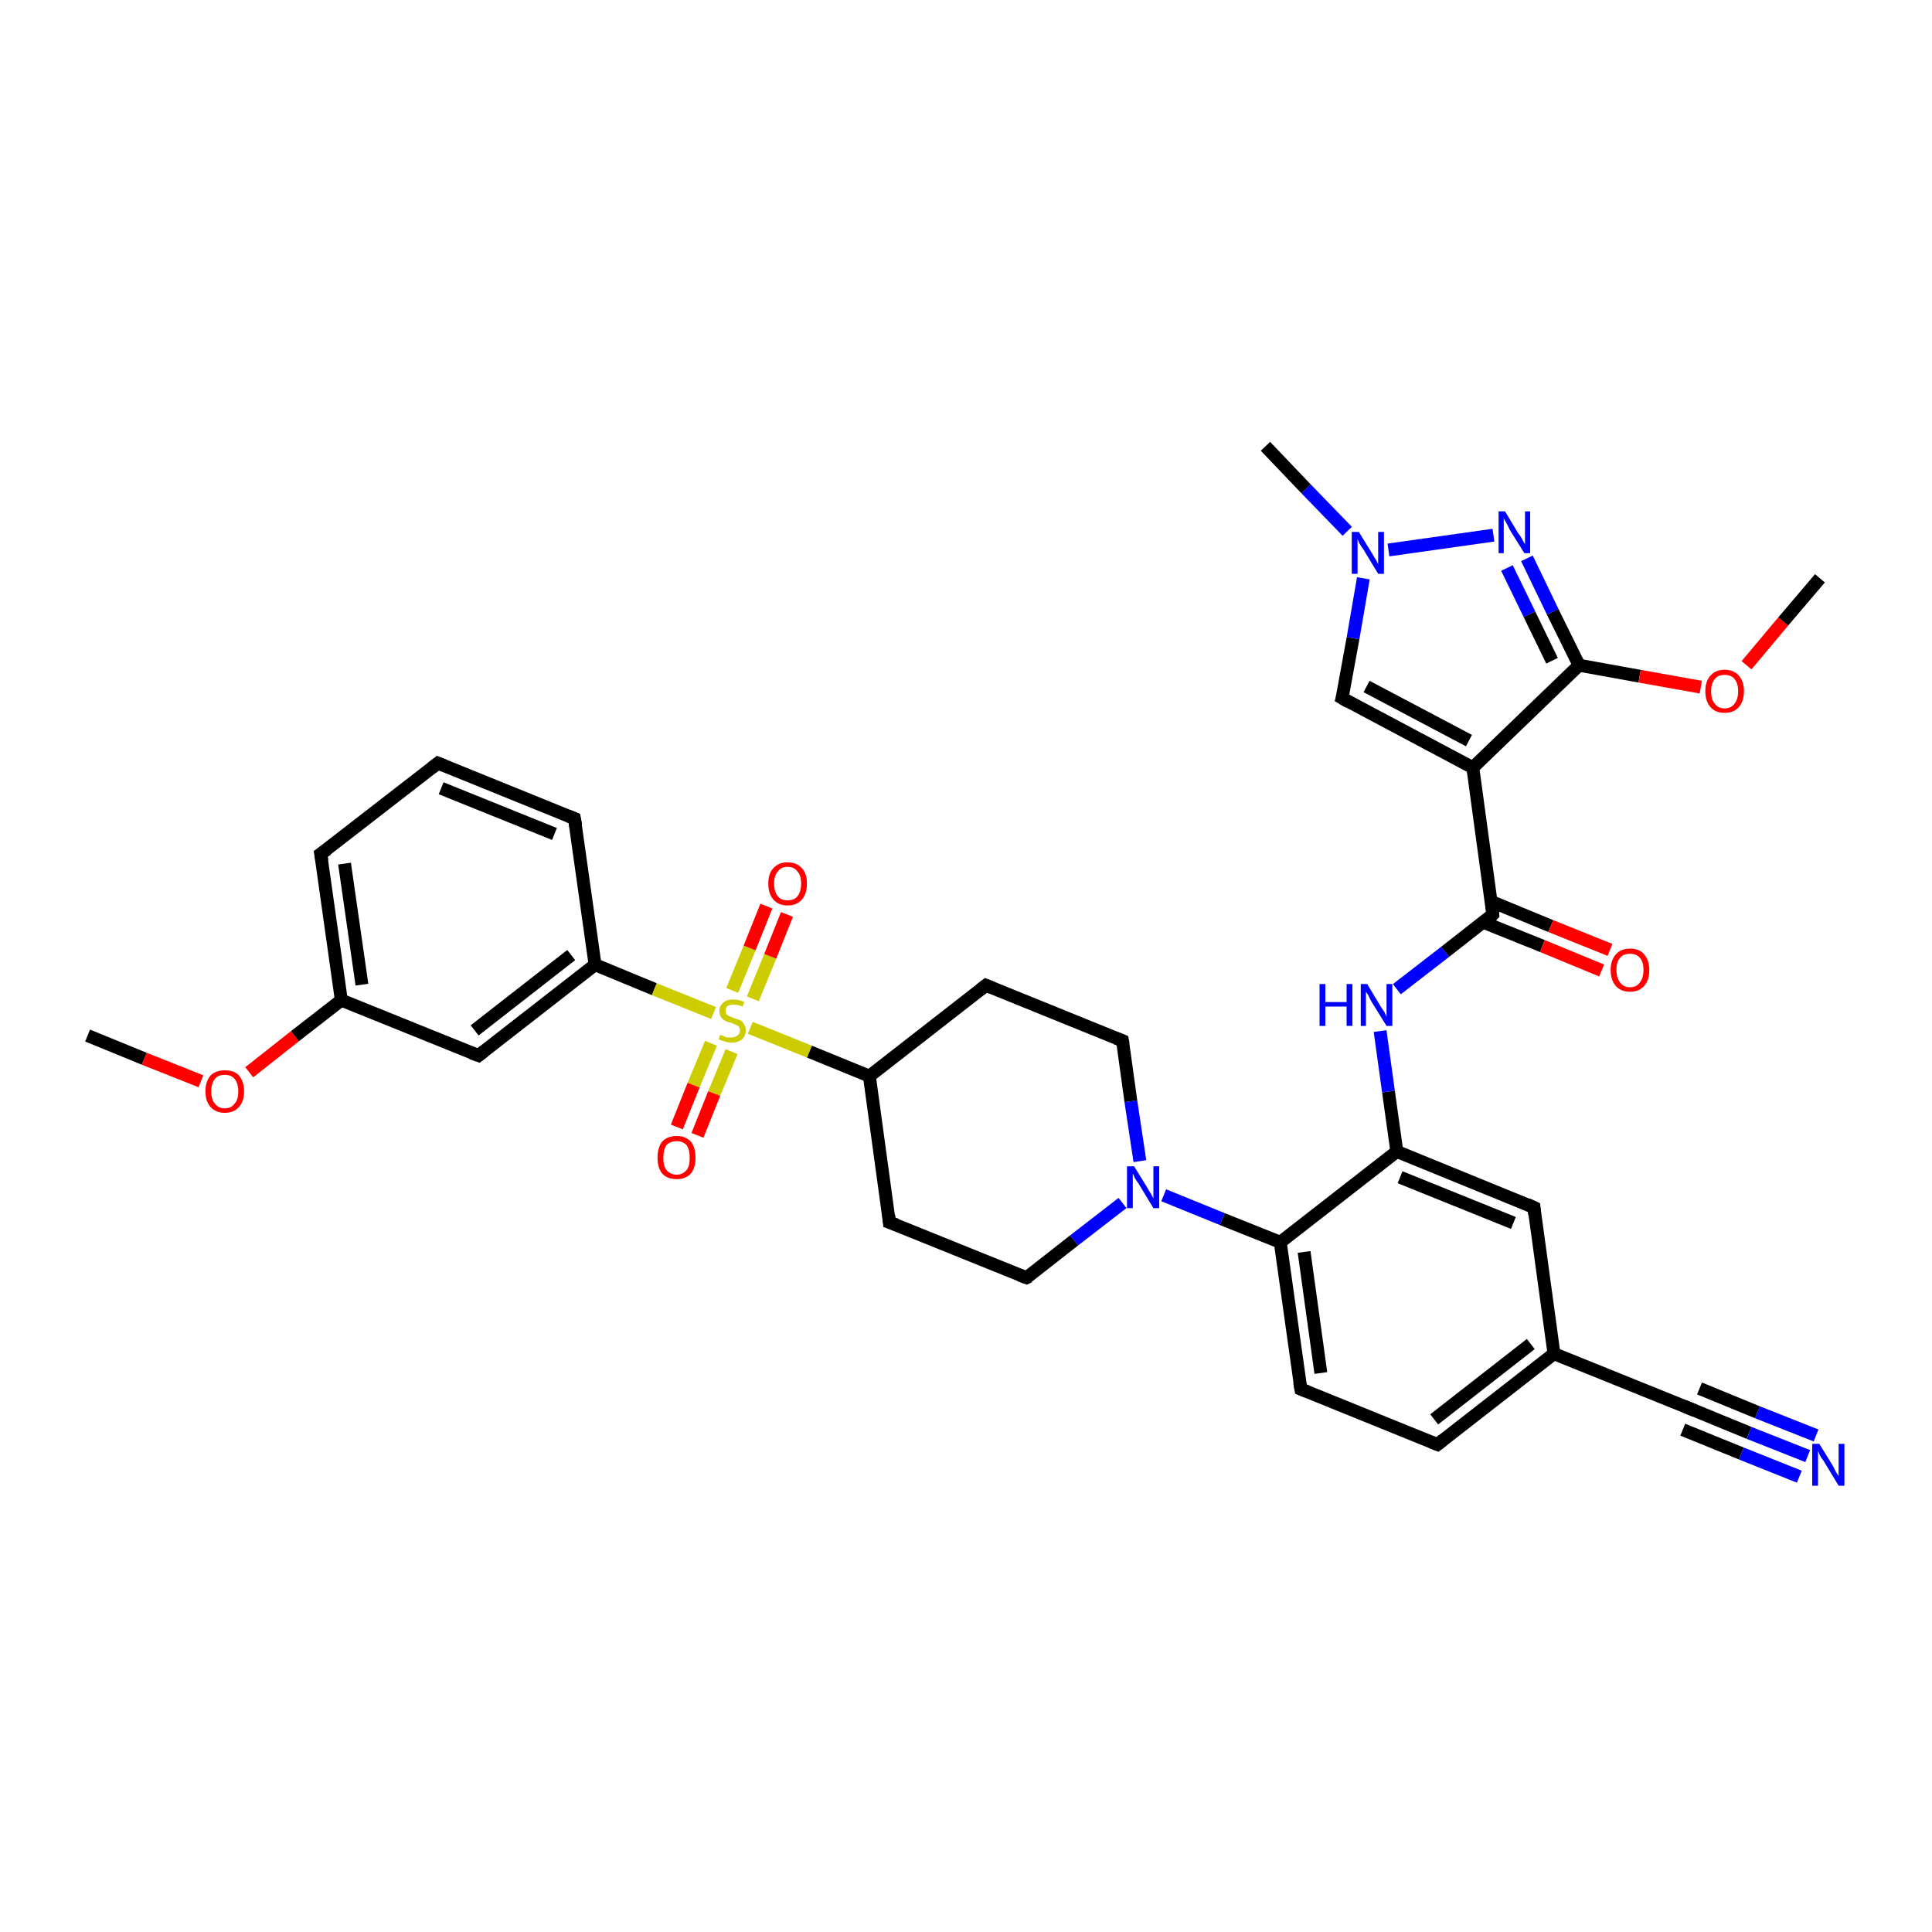 <?xml version='1.0' encoding='iso-8859-1'?>
<svg version='1.1' baseProfile='full'
              xmlns='http://www.w3.org/2000/svg'
                      xmlns:rdkit='http://www.rdkit.org/xml'
                      xmlns:xlink='http://www.w3.org/1999/xlink'
                  xml:space='preserve'
width='300px' height='300px' viewBox='0 0 300 300'>
<!-- END OF HEADER -->
<rect style='opacity:1.0;fill:#FFFFFF;stroke:none' width='300.0' height='300.0' x='0.0' y='0.0'> </rect>
<path class='bond-0 atom-0 atom-1' d='M 13.6,160.8 L 22.4,164.4' style='fill:none;fill-rule:evenodd;stroke:#000000;stroke-width:2.0px;stroke-linecap:butt;stroke-linejoin:miter;stroke-opacity:1' />
<path class='bond-0 atom-0 atom-1' d='M 22.4,164.4 L 31.2,167.9' style='fill:none;fill-rule:evenodd;stroke:#FF0000;stroke-width:2.0px;stroke-linecap:butt;stroke-linejoin:miter;stroke-opacity:1' />
<path class='bond-1 atom-1 atom-2' d='M 38.7,166.5 L 45.8,160.9' style='fill:none;fill-rule:evenodd;stroke:#FF0000;stroke-width:2.0px;stroke-linecap:butt;stroke-linejoin:miter;stroke-opacity:1' />
<path class='bond-1 atom-1 atom-2' d='M 45.8,160.9 L 53.0,155.3' style='fill:none;fill-rule:evenodd;stroke:#000000;stroke-width:2.0px;stroke-linecap:butt;stroke-linejoin:miter;stroke-opacity:1' />
<path class='bond-2 atom-2 atom-3' d='M 53.0,155.3 L 49.8,132.6' style='fill:none;fill-rule:evenodd;stroke:#000000;stroke-width:2.0px;stroke-linecap:butt;stroke-linejoin:miter;stroke-opacity:1' />
<path class='bond-2 atom-2 atom-3' d='M 56.2,152.9 L 53.5,134.1' style='fill:none;fill-rule:evenodd;stroke:#000000;stroke-width:2.0px;stroke-linecap:butt;stroke-linejoin:miter;stroke-opacity:1' />
<path class='bond-3 atom-3 atom-4' d='M 49.8,132.6 L 68.0,118.5' style='fill:none;fill-rule:evenodd;stroke:#000000;stroke-width:2.0px;stroke-linecap:butt;stroke-linejoin:miter;stroke-opacity:1' />
<path class='bond-4 atom-4 atom-5' d='M 68.0,118.5 L 89.2,127.1' style='fill:none;fill-rule:evenodd;stroke:#000000;stroke-width:2.0px;stroke-linecap:butt;stroke-linejoin:miter;stroke-opacity:1' />
<path class='bond-4 atom-4 atom-5' d='M 68.5,122.4 L 86.1,129.5' style='fill:none;fill-rule:evenodd;stroke:#000000;stroke-width:2.0px;stroke-linecap:butt;stroke-linejoin:miter;stroke-opacity:1' />
<path class='bond-5 atom-5 atom-6' d='M 89.2,127.1 L 92.4,149.8' style='fill:none;fill-rule:evenodd;stroke:#000000;stroke-width:2.0px;stroke-linecap:butt;stroke-linejoin:miter;stroke-opacity:1' />
<path class='bond-6 atom-6 atom-7' d='M 92.4,149.8 L 101.6,153.6' style='fill:none;fill-rule:evenodd;stroke:#000000;stroke-width:2.0px;stroke-linecap:butt;stroke-linejoin:miter;stroke-opacity:1' />
<path class='bond-6 atom-6 atom-7' d='M 101.6,153.6 L 110.8,157.3' style='fill:none;fill-rule:evenodd;stroke:#CCCC00;stroke-width:2.0px;stroke-linecap:butt;stroke-linejoin:miter;stroke-opacity:1' />
<path class='bond-7 atom-7 atom-8' d='M 116.9,155.1 L 119.6,148.5' style='fill:none;fill-rule:evenodd;stroke:#CCCC00;stroke-width:2.0px;stroke-linecap:butt;stroke-linejoin:miter;stroke-opacity:1' />
<path class='bond-7 atom-7 atom-8' d='M 119.6,148.5 L 122.2,142.0' style='fill:none;fill-rule:evenodd;stroke:#FF0000;stroke-width:2.0px;stroke-linecap:butt;stroke-linejoin:miter;stroke-opacity:1' />
<path class='bond-7 atom-7 atom-8' d='M 113.7,153.8 L 116.4,147.2' style='fill:none;fill-rule:evenodd;stroke:#CCCC00;stroke-width:2.0px;stroke-linecap:butt;stroke-linejoin:miter;stroke-opacity:1' />
<path class='bond-7 atom-7 atom-8' d='M 116.4,147.2 L 119.0,140.7' style='fill:none;fill-rule:evenodd;stroke:#FF0000;stroke-width:2.0px;stroke-linecap:butt;stroke-linejoin:miter;stroke-opacity:1' />
<path class='bond-8 atom-7 atom-9' d='M 110.4,162.0 L 107.7,168.5' style='fill:none;fill-rule:evenodd;stroke:#CCCC00;stroke-width:2.0px;stroke-linecap:butt;stroke-linejoin:miter;stroke-opacity:1' />
<path class='bond-8 atom-7 atom-9' d='M 107.7,168.5 L 105.1,175.0' style='fill:none;fill-rule:evenodd;stroke:#FF0000;stroke-width:2.0px;stroke-linecap:butt;stroke-linejoin:miter;stroke-opacity:1' />
<path class='bond-8 atom-7 atom-9' d='M 113.6,163.3 L 110.9,169.8' style='fill:none;fill-rule:evenodd;stroke:#CCCC00;stroke-width:2.0px;stroke-linecap:butt;stroke-linejoin:miter;stroke-opacity:1' />
<path class='bond-8 atom-7 atom-9' d='M 110.9,169.8 L 108.3,176.3' style='fill:none;fill-rule:evenodd;stroke:#FF0000;stroke-width:2.0px;stroke-linecap:butt;stroke-linejoin:miter;stroke-opacity:1' />
<path class='bond-9 atom-7 atom-10' d='M 116.5,159.6 L 125.7,163.3' style='fill:none;fill-rule:evenodd;stroke:#CCCC00;stroke-width:2.0px;stroke-linecap:butt;stroke-linejoin:miter;stroke-opacity:1' />
<path class='bond-9 atom-7 atom-10' d='M 125.7,163.3 L 135.0,167.1' style='fill:none;fill-rule:evenodd;stroke:#000000;stroke-width:2.0px;stroke-linecap:butt;stroke-linejoin:miter;stroke-opacity:1' />
<path class='bond-10 atom-10 atom-11' d='M 135.0,167.1 L 138.1,189.8' style='fill:none;fill-rule:evenodd;stroke:#000000;stroke-width:2.0px;stroke-linecap:butt;stroke-linejoin:miter;stroke-opacity:1' />
<path class='bond-11 atom-11 atom-12' d='M 138.1,189.8 L 159.4,198.4' style='fill:none;fill-rule:evenodd;stroke:#000000;stroke-width:2.0px;stroke-linecap:butt;stroke-linejoin:miter;stroke-opacity:1' />
<path class='bond-12 atom-12 atom-13' d='M 159.4,198.4 L 166.8,192.6' style='fill:none;fill-rule:evenodd;stroke:#000000;stroke-width:2.0px;stroke-linecap:butt;stroke-linejoin:miter;stroke-opacity:1' />
<path class='bond-12 atom-12 atom-13' d='M 166.8,192.6 L 174.3,186.8' style='fill:none;fill-rule:evenodd;stroke:#0000FF;stroke-width:2.0px;stroke-linecap:butt;stroke-linejoin:miter;stroke-opacity:1' />
<path class='bond-13 atom-13 atom-14' d='M 180.7,185.6 L 189.8,189.3' style='fill:none;fill-rule:evenodd;stroke:#0000FF;stroke-width:2.0px;stroke-linecap:butt;stroke-linejoin:miter;stroke-opacity:1' />
<path class='bond-13 atom-13 atom-14' d='M 189.8,189.3 L 198.8,192.9' style='fill:none;fill-rule:evenodd;stroke:#000000;stroke-width:2.0px;stroke-linecap:butt;stroke-linejoin:miter;stroke-opacity:1' />
<path class='bond-14 atom-14 atom-15' d='M 198.8,192.9 L 202.0,215.7' style='fill:none;fill-rule:evenodd;stroke:#000000;stroke-width:2.0px;stroke-linecap:butt;stroke-linejoin:miter;stroke-opacity:1' />
<path class='bond-14 atom-14 atom-15' d='M 202.5,194.4 L 205.1,213.2' style='fill:none;fill-rule:evenodd;stroke:#000000;stroke-width:2.0px;stroke-linecap:butt;stroke-linejoin:miter;stroke-opacity:1' />
<path class='bond-15 atom-15 atom-16' d='M 202.0,215.7 L 223.2,224.3' style='fill:none;fill-rule:evenodd;stroke:#000000;stroke-width:2.0px;stroke-linecap:butt;stroke-linejoin:miter;stroke-opacity:1' />
<path class='bond-16 atom-16 atom-17' d='M 223.2,224.3 L 241.3,210.2' style='fill:none;fill-rule:evenodd;stroke:#000000;stroke-width:2.0px;stroke-linecap:butt;stroke-linejoin:miter;stroke-opacity:1' />
<path class='bond-16 atom-16 atom-17' d='M 222.7,220.4 L 237.7,208.7' style='fill:none;fill-rule:evenodd;stroke:#000000;stroke-width:2.0px;stroke-linecap:butt;stroke-linejoin:miter;stroke-opacity:1' />
<path class='bond-17 atom-17 atom-18' d='M 241.3,210.2 L 262.6,218.8' style='fill:none;fill-rule:evenodd;stroke:#000000;stroke-width:2.0px;stroke-linecap:butt;stroke-linejoin:miter;stroke-opacity:1' />
<path class='bond-18 atom-18 atom-19' d='M 262.6,218.8 L 271.6,222.5' style='fill:none;fill-rule:evenodd;stroke:#000000;stroke-width:2.0px;stroke-linecap:butt;stroke-linejoin:miter;stroke-opacity:1' />
<path class='bond-18 atom-18 atom-19' d='M 271.6,222.5 L 280.7,226.1' style='fill:none;fill-rule:evenodd;stroke:#0000FF;stroke-width:2.0px;stroke-linecap:butt;stroke-linejoin:miter;stroke-opacity:1' />
<path class='bond-18 atom-18 atom-19' d='M 263.9,215.6 L 272.9,219.3' style='fill:none;fill-rule:evenodd;stroke:#000000;stroke-width:2.0px;stroke-linecap:butt;stroke-linejoin:miter;stroke-opacity:1' />
<path class='bond-18 atom-18 atom-19' d='M 272.9,219.3 L 282.0,222.9' style='fill:none;fill-rule:evenodd;stroke:#0000FF;stroke-width:2.0px;stroke-linecap:butt;stroke-linejoin:miter;stroke-opacity:1' />
<path class='bond-18 atom-18 atom-19' d='M 261.3,222.0 L 270.4,225.7' style='fill:none;fill-rule:evenodd;stroke:#000000;stroke-width:2.0px;stroke-linecap:butt;stroke-linejoin:miter;stroke-opacity:1' />
<path class='bond-18 atom-18 atom-19' d='M 270.4,225.7 L 279.4,229.3' style='fill:none;fill-rule:evenodd;stroke:#0000FF;stroke-width:2.0px;stroke-linecap:butt;stroke-linejoin:miter;stroke-opacity:1' />
<path class='bond-19 atom-17 atom-20' d='M 241.3,210.2 L 238.2,187.5' style='fill:none;fill-rule:evenodd;stroke:#000000;stroke-width:2.0px;stroke-linecap:butt;stroke-linejoin:miter;stroke-opacity:1' />
<path class='bond-20 atom-20 atom-21' d='M 238.2,187.5 L 216.9,178.8' style='fill:none;fill-rule:evenodd;stroke:#000000;stroke-width:2.0px;stroke-linecap:butt;stroke-linejoin:miter;stroke-opacity:1' />
<path class='bond-20 atom-20 atom-21' d='M 235.0,189.9 L 217.4,182.8' style='fill:none;fill-rule:evenodd;stroke:#000000;stroke-width:2.0px;stroke-linecap:butt;stroke-linejoin:miter;stroke-opacity:1' />
<path class='bond-21 atom-21 atom-22' d='M 216.9,178.8 L 215.6,169.5' style='fill:none;fill-rule:evenodd;stroke:#000000;stroke-width:2.0px;stroke-linecap:butt;stroke-linejoin:miter;stroke-opacity:1' />
<path class='bond-21 atom-21 atom-22' d='M 215.6,169.5 L 214.3,160.1' style='fill:none;fill-rule:evenodd;stroke:#0000FF;stroke-width:2.0px;stroke-linecap:butt;stroke-linejoin:miter;stroke-opacity:1' />
<path class='bond-22 atom-22 atom-23' d='M 216.9,153.6 L 224.4,147.8' style='fill:none;fill-rule:evenodd;stroke:#0000FF;stroke-width:2.0px;stroke-linecap:butt;stroke-linejoin:miter;stroke-opacity:1' />
<path class='bond-22 atom-22 atom-23' d='M 224.4,147.8 L 231.8,142.0' style='fill:none;fill-rule:evenodd;stroke:#000000;stroke-width:2.0px;stroke-linecap:butt;stroke-linejoin:miter;stroke-opacity:1' />
<path class='bond-23 atom-23 atom-24' d='M 230.3,143.2 L 239.5,146.9' style='fill:none;fill-rule:evenodd;stroke:#000000;stroke-width:2.0px;stroke-linecap:butt;stroke-linejoin:miter;stroke-opacity:1' />
<path class='bond-23 atom-23 atom-24' d='M 239.5,146.9 L 248.7,150.7' style='fill:none;fill-rule:evenodd;stroke:#FF0000;stroke-width:2.0px;stroke-linecap:butt;stroke-linejoin:miter;stroke-opacity:1' />
<path class='bond-23 atom-23 atom-24' d='M 231.6,140.0 L 240.8,143.8' style='fill:none;fill-rule:evenodd;stroke:#000000;stroke-width:2.0px;stroke-linecap:butt;stroke-linejoin:miter;stroke-opacity:1' />
<path class='bond-23 atom-23 atom-24' d='M 240.8,143.8 L 250.0,147.5' style='fill:none;fill-rule:evenodd;stroke:#FF0000;stroke-width:2.0px;stroke-linecap:butt;stroke-linejoin:miter;stroke-opacity:1' />
<path class='bond-24 atom-23 atom-25' d='M 231.8,142.0 L 228.7,119.2' style='fill:none;fill-rule:evenodd;stroke:#000000;stroke-width:2.0px;stroke-linecap:butt;stroke-linejoin:miter;stroke-opacity:1' />
<path class='bond-25 atom-25 atom-26' d='M 228.7,119.2 L 208.4,108.4' style='fill:none;fill-rule:evenodd;stroke:#000000;stroke-width:2.0px;stroke-linecap:butt;stroke-linejoin:miter;stroke-opacity:1' />
<path class='bond-25 atom-25 atom-26' d='M 228.1,115.0 L 212.2,106.6' style='fill:none;fill-rule:evenodd;stroke:#000000;stroke-width:2.0px;stroke-linecap:butt;stroke-linejoin:miter;stroke-opacity:1' />
<path class='bond-26 atom-26 atom-27' d='M 208.4,108.4 L 210.1,99.1' style='fill:none;fill-rule:evenodd;stroke:#000000;stroke-width:2.0px;stroke-linecap:butt;stroke-linejoin:miter;stroke-opacity:1' />
<path class='bond-26 atom-26 atom-27' d='M 210.1,99.1 L 211.7,89.8' style='fill:none;fill-rule:evenodd;stroke:#0000FF;stroke-width:2.0px;stroke-linecap:butt;stroke-linejoin:miter;stroke-opacity:1' />
<path class='bond-27 atom-27 atom-28' d='M 209.2,82.5 L 202.8,75.9' style='fill:none;fill-rule:evenodd;stroke:#0000FF;stroke-width:2.0px;stroke-linecap:butt;stroke-linejoin:miter;stroke-opacity:1' />
<path class='bond-27 atom-27 atom-28' d='M 202.8,75.9 L 196.5,69.3' style='fill:none;fill-rule:evenodd;stroke:#000000;stroke-width:2.0px;stroke-linecap:butt;stroke-linejoin:miter;stroke-opacity:1' />
<path class='bond-28 atom-27 atom-29' d='M 215.6,85.4 L 231.9,83.1' style='fill:none;fill-rule:evenodd;stroke:#0000FF;stroke-width:2.0px;stroke-linecap:butt;stroke-linejoin:miter;stroke-opacity:1' />
<path class='bond-29 atom-29 atom-30' d='M 237.1,86.7 L 241.1,95.0' style='fill:none;fill-rule:evenodd;stroke:#0000FF;stroke-width:2.0px;stroke-linecap:butt;stroke-linejoin:miter;stroke-opacity:1' />
<path class='bond-29 atom-29 atom-30' d='M 241.1,95.0 L 245.2,103.3' style='fill:none;fill-rule:evenodd;stroke:#000000;stroke-width:2.0px;stroke-linecap:butt;stroke-linejoin:miter;stroke-opacity:1' />
<path class='bond-29 atom-29 atom-30' d='M 234.0,88.2 L 237.5,95.4' style='fill:none;fill-rule:evenodd;stroke:#0000FF;stroke-width:2.0px;stroke-linecap:butt;stroke-linejoin:miter;stroke-opacity:1' />
<path class='bond-29 atom-29 atom-30' d='M 237.5,95.4 L 241.0,102.6' style='fill:none;fill-rule:evenodd;stroke:#000000;stroke-width:2.0px;stroke-linecap:butt;stroke-linejoin:miter;stroke-opacity:1' />
<path class='bond-30 atom-30 atom-31' d='M 245.2,103.3 L 254.6,105.0' style='fill:none;fill-rule:evenodd;stroke:#000000;stroke-width:2.0px;stroke-linecap:butt;stroke-linejoin:miter;stroke-opacity:1' />
<path class='bond-30 atom-30 atom-31' d='M 254.6,105.0 L 264.1,106.7' style='fill:none;fill-rule:evenodd;stroke:#FF0000;stroke-width:2.0px;stroke-linecap:butt;stroke-linejoin:miter;stroke-opacity:1' />
<path class='bond-31 atom-31 atom-32' d='M 271.2,103.3 L 276.9,96.5' style='fill:none;fill-rule:evenodd;stroke:#FF0000;stroke-width:2.0px;stroke-linecap:butt;stroke-linejoin:miter;stroke-opacity:1' />
<path class='bond-31 atom-31 atom-32' d='M 276.9,96.5 L 282.6,89.8' style='fill:none;fill-rule:evenodd;stroke:#000000;stroke-width:2.0px;stroke-linecap:butt;stroke-linejoin:miter;stroke-opacity:1' />
<path class='bond-32 atom-13 atom-33' d='M 177.0,180.3 L 175.6,171.0' style='fill:none;fill-rule:evenodd;stroke:#0000FF;stroke-width:2.0px;stroke-linecap:butt;stroke-linejoin:miter;stroke-opacity:1' />
<path class='bond-32 atom-13 atom-33' d='M 175.6,171.0 L 174.3,161.6' style='fill:none;fill-rule:evenodd;stroke:#000000;stroke-width:2.0px;stroke-linecap:butt;stroke-linejoin:miter;stroke-opacity:1' />
<path class='bond-33 atom-33 atom-34' d='M 174.3,161.6 L 153.1,153.0' style='fill:none;fill-rule:evenodd;stroke:#000000;stroke-width:2.0px;stroke-linecap:butt;stroke-linejoin:miter;stroke-opacity:1' />
<path class='bond-34 atom-6 atom-35' d='M 92.4,149.8 L 74.3,163.9' style='fill:none;fill-rule:evenodd;stroke:#000000;stroke-width:2.0px;stroke-linecap:butt;stroke-linejoin:miter;stroke-opacity:1' />
<path class='bond-34 atom-6 atom-35' d='M 88.7,148.3 L 73.7,160.0' style='fill:none;fill-rule:evenodd;stroke:#000000;stroke-width:2.0px;stroke-linecap:butt;stroke-linejoin:miter;stroke-opacity:1' />
<path class='bond-35 atom-35 atom-2' d='M 74.3,163.9 L 53.0,155.3' style='fill:none;fill-rule:evenodd;stroke:#000000;stroke-width:2.0px;stroke-linecap:butt;stroke-linejoin:miter;stroke-opacity:1' />
<path class='bond-36 atom-34 atom-10' d='M 153.1,153.0 L 135.0,167.1' style='fill:none;fill-rule:evenodd;stroke:#000000;stroke-width:2.0px;stroke-linecap:butt;stroke-linejoin:miter;stroke-opacity:1' />
<path class='bond-37 atom-21 atom-14' d='M 216.9,178.8 L 198.8,192.9' style='fill:none;fill-rule:evenodd;stroke:#000000;stroke-width:2.0px;stroke-linecap:butt;stroke-linejoin:miter;stroke-opacity:1' />
<path class='bond-38 atom-30 atom-25' d='M 245.2,103.3 L 228.7,119.2' style='fill:none;fill-rule:evenodd;stroke:#000000;stroke-width:2.0px;stroke-linecap:butt;stroke-linejoin:miter;stroke-opacity:1' />
<path d='M 50.0,133.7 L 49.8,132.6 L 50.8,131.9' style='fill:none;stroke:#000000;stroke-width:2.0px;stroke-linecap:butt;stroke-linejoin:miter;stroke-opacity:1;' />
<path d='M 67.1,119.2 L 68.0,118.5 L 69.0,118.9' style='fill:none;stroke:#000000;stroke-width:2.0px;stroke-linecap:butt;stroke-linejoin:miter;stroke-opacity:1;' />
<path d='M 88.2,126.7 L 89.2,127.1 L 89.4,128.2' style='fill:none;stroke:#000000;stroke-width:2.0px;stroke-linecap:butt;stroke-linejoin:miter;stroke-opacity:1;' />
<path d='M 138.0,188.7 L 138.1,189.8 L 139.2,190.2' style='fill:none;stroke:#000000;stroke-width:2.0px;stroke-linecap:butt;stroke-linejoin:miter;stroke-opacity:1;' />
<path d='M 158.3,198.0 L 159.4,198.4 L 159.8,198.2' style='fill:none;stroke:#000000;stroke-width:2.0px;stroke-linecap:butt;stroke-linejoin:miter;stroke-opacity:1;' />
<path d='M 201.8,214.6 L 202.0,215.7 L 203.0,216.1' style='fill:none;stroke:#000000;stroke-width:2.0px;stroke-linecap:butt;stroke-linejoin:miter;stroke-opacity:1;' />
<path d='M 222.2,223.9 L 223.2,224.3 L 224.1,223.6' style='fill:none;stroke:#000000;stroke-width:2.0px;stroke-linecap:butt;stroke-linejoin:miter;stroke-opacity:1;' />
<path d='M 261.6,218.4 L 262.6,218.8 L 263.1,219.0' style='fill:none;stroke:#000000;stroke-width:2.0px;stroke-linecap:butt;stroke-linejoin:miter;stroke-opacity:1;' />
<path d='M 238.3,188.6 L 238.2,187.5 L 237.1,187.0' style='fill:none;stroke:#000000;stroke-width:2.0px;stroke-linecap:butt;stroke-linejoin:miter;stroke-opacity:1;' />
<path d='M 231.5,142.3 L 231.8,142.0 L 231.7,140.8' style='fill:none;stroke:#000000;stroke-width:2.0px;stroke-linecap:butt;stroke-linejoin:miter;stroke-opacity:1;' />
<path d='M 209.4,109.0 L 208.4,108.4 L 208.5,108.0' style='fill:none;stroke:#000000;stroke-width:2.0px;stroke-linecap:butt;stroke-linejoin:miter;stroke-opacity:1;' />
<path d='M 174.4,162.1 L 174.3,161.6 L 173.3,161.2' style='fill:none;stroke:#000000;stroke-width:2.0px;stroke-linecap:butt;stroke-linejoin:miter;stroke-opacity:1;' />
<path d='M 154.1,153.4 L 153.1,153.0 L 152.2,153.7' style='fill:none;stroke:#000000;stroke-width:2.0px;stroke-linecap:butt;stroke-linejoin:miter;stroke-opacity:1;' />
<path d='M 75.2,163.2 L 74.3,163.9 L 73.2,163.5' style='fill:none;stroke:#000000;stroke-width:2.0px;stroke-linecap:butt;stroke-linejoin:miter;stroke-opacity:1;' />
<path class='atom-1' d='M 31.9 169.5
Q 31.9 167.9, 32.7 167.0
Q 33.5 166.2, 34.9 166.2
Q 36.4 166.2, 37.1 167.0
Q 37.9 167.9, 37.9 169.5
Q 37.9 171.0, 37.1 171.9
Q 36.3 172.8, 34.9 172.8
Q 33.5 172.8, 32.7 171.9
Q 31.9 171.0, 31.9 169.5
M 34.9 172.1
Q 35.9 172.1, 36.4 171.4
Q 37.0 170.8, 37.0 169.5
Q 37.0 168.2, 36.4 167.5
Q 35.9 166.9, 34.9 166.9
Q 33.9 166.9, 33.4 167.5
Q 32.8 168.2, 32.8 169.5
Q 32.8 170.8, 33.4 171.4
Q 33.9 172.1, 34.9 172.1
' fill='#FF0000'/>
<path class='atom-7' d='M 111.8 160.7
Q 111.9 160.7, 112.2 160.8
Q 112.5 161.0, 112.9 161.1
Q 113.2 161.1, 113.5 161.1
Q 114.1 161.1, 114.5 160.8
Q 114.9 160.5, 114.9 160.0
Q 114.9 159.7, 114.7 159.4
Q 114.5 159.2, 114.2 159.1
Q 113.9 159.0, 113.5 158.8
Q 112.9 158.7, 112.6 158.5
Q 112.2 158.3, 112.0 158.0
Q 111.7 157.6, 111.7 157.0
Q 111.7 156.2, 112.3 155.7
Q 112.8 155.2, 113.9 155.2
Q 114.7 155.2, 115.6 155.6
L 115.3 156.3
Q 114.6 156.0, 114.0 156.0
Q 113.3 156.0, 113.0 156.2
Q 112.6 156.5, 112.7 156.9
Q 112.7 157.3, 112.8 157.5
Q 113.0 157.7, 113.3 157.8
Q 113.5 157.9, 114.0 158.1
Q 114.6 158.3, 114.9 158.4
Q 115.3 158.6, 115.5 159.0
Q 115.8 159.4, 115.8 160.0
Q 115.8 160.9, 115.2 161.4
Q 114.6 161.9, 113.6 161.9
Q 113.0 161.9, 112.5 161.7
Q 112.1 161.6, 111.6 161.4
L 111.8 160.7
' fill='#CCCC00'/>
<path class='atom-8' d='M 119.3 137.2
Q 119.3 135.6, 120.1 134.8
Q 120.9 133.9, 122.3 133.9
Q 123.7 133.9, 124.5 134.8
Q 125.3 135.6, 125.3 137.2
Q 125.3 138.8, 124.5 139.7
Q 123.7 140.6, 122.3 140.6
Q 120.9 140.6, 120.1 139.7
Q 119.3 138.8, 119.3 137.2
M 122.3 139.8
Q 123.3 139.8, 123.8 139.2
Q 124.4 138.5, 124.4 137.2
Q 124.4 135.9, 123.8 135.3
Q 123.3 134.6, 122.3 134.6
Q 121.3 134.6, 120.8 135.3
Q 120.2 135.9, 120.2 137.2
Q 120.2 138.5, 120.8 139.2
Q 121.3 139.8, 122.3 139.8
' fill='#FF0000'/>
<path class='atom-9' d='M 102.1 179.8
Q 102.1 178.2, 102.8 177.3
Q 103.6 176.4, 105.1 176.4
Q 106.5 176.4, 107.3 177.3
Q 108.0 178.2, 108.0 179.8
Q 108.0 181.3, 107.3 182.2
Q 106.5 183.1, 105.1 183.1
Q 103.6 183.1, 102.8 182.2
Q 102.1 181.3, 102.1 179.8
M 105.1 182.4
Q 106.0 182.4, 106.6 181.7
Q 107.1 181.1, 107.1 179.8
Q 107.1 178.5, 106.6 177.8
Q 106.0 177.2, 105.1 177.2
Q 104.1 177.2, 103.5 177.8
Q 103.0 178.5, 103.0 179.8
Q 103.0 181.1, 103.5 181.7
Q 104.1 182.4, 105.1 182.4
' fill='#FF0000'/>
<path class='atom-13' d='M 176.1 181.1
L 178.2 184.5
Q 178.4 184.9, 178.8 185.5
Q 179.1 186.1, 179.1 186.1
L 179.1 181.1
L 180.0 181.1
L 180.0 187.6
L 179.1 187.6
L 176.8 183.8
Q 176.5 183.4, 176.2 182.9
Q 176.0 182.4, 175.9 182.2
L 175.9 187.6
L 175.0 187.6
L 175.0 181.1
L 176.1 181.1
' fill='#0000FF'/>
<path class='atom-19' d='M 282.5 224.2
L 284.6 227.6
Q 284.8 228.0, 285.1 228.6
Q 285.5 229.2, 285.5 229.2
L 285.5 224.2
L 286.4 224.2
L 286.4 230.7
L 285.5 230.7
L 283.2 226.9
Q 282.9 226.5, 282.6 226.0
Q 282.4 225.5, 282.3 225.3
L 282.3 230.7
L 281.4 230.7
L 281.4 224.2
L 282.5 224.2
' fill='#0000FF'/>
<path class='atom-22' d='M 204.9 152.8
L 205.8 152.8
L 205.8 155.6
L 209.1 155.6
L 209.1 152.8
L 210.0 152.8
L 210.0 159.3
L 209.1 159.3
L 209.1 156.3
L 205.8 156.3
L 205.8 159.3
L 204.9 159.3
L 204.9 152.8
' fill='#0000FF'/>
<path class='atom-22' d='M 212.3 152.8
L 214.4 156.3
Q 214.6 156.6, 215.0 157.2
Q 215.3 157.9, 215.3 157.9
L 215.3 152.8
L 216.2 152.8
L 216.2 159.3
L 215.3 159.3
L 213.0 155.6
Q 212.7 155.1, 212.5 154.6
Q 212.2 154.1, 212.1 154.0
L 212.1 159.3
L 211.3 159.3
L 211.3 152.8
L 212.3 152.8
' fill='#0000FF'/>
<path class='atom-24' d='M 250.1 150.6
Q 250.1 149.1, 250.9 148.2
Q 251.7 147.3, 253.1 147.3
Q 254.6 147.3, 255.3 148.2
Q 256.1 149.1, 256.1 150.6
Q 256.1 152.2, 255.3 153.1
Q 254.5 154.0, 253.1 154.0
Q 251.7 154.0, 250.9 153.1
Q 250.1 152.2, 250.1 150.6
M 253.1 153.3
Q 254.1 153.3, 254.6 152.6
Q 255.2 151.9, 255.2 150.6
Q 255.2 149.3, 254.6 148.7
Q 254.1 148.1, 253.1 148.1
Q 252.1 148.1, 251.6 148.7
Q 251.0 149.3, 251.0 150.6
Q 251.0 151.9, 251.6 152.6
Q 252.1 153.3, 253.1 153.3
' fill='#FF0000'/>
<path class='atom-27' d='M 211.0 82.6
L 213.1 86.0
Q 213.3 86.4, 213.7 87.0
Q 214.0 87.6, 214.0 87.6
L 214.0 82.6
L 214.9 82.6
L 214.9 89.1
L 214.0 89.1
L 211.7 85.3
Q 211.4 84.9, 211.1 84.4
Q 210.9 83.9, 210.8 83.7
L 210.8 89.1
L 209.9 89.1
L 209.9 82.6
L 211.0 82.6
' fill='#0000FF'/>
<path class='atom-29' d='M 233.7 79.4
L 235.8 82.9
Q 236.1 83.2, 236.4 83.8
Q 236.7 84.4, 236.8 84.5
L 236.8 79.4
L 237.6 79.4
L 237.6 85.9
L 236.7 85.9
L 234.4 82.2
Q 234.2 81.7, 233.9 81.2
Q 233.6 80.7, 233.5 80.5
L 233.5 85.9
L 232.7 85.9
L 232.7 79.4
L 233.7 79.4
' fill='#0000FF'/>
<path class='atom-31' d='M 264.8 107.3
Q 264.8 105.8, 265.6 104.9
Q 266.4 104.0, 267.8 104.0
Q 269.2 104.0, 270.0 104.9
Q 270.8 105.8, 270.8 107.3
Q 270.8 108.9, 270.0 109.8
Q 269.2 110.7, 267.8 110.7
Q 266.4 110.7, 265.6 109.8
Q 264.8 108.9, 264.8 107.3
M 267.8 110.0
Q 268.8 110.0, 269.3 109.3
Q 269.9 108.6, 269.9 107.3
Q 269.9 106.1, 269.3 105.4
Q 268.8 104.8, 267.8 104.8
Q 266.8 104.8, 266.3 105.4
Q 265.7 106.1, 265.7 107.3
Q 265.7 108.7, 266.3 109.3
Q 266.8 110.0, 267.8 110.0
' fill='#FF0000'/>
</svg>
